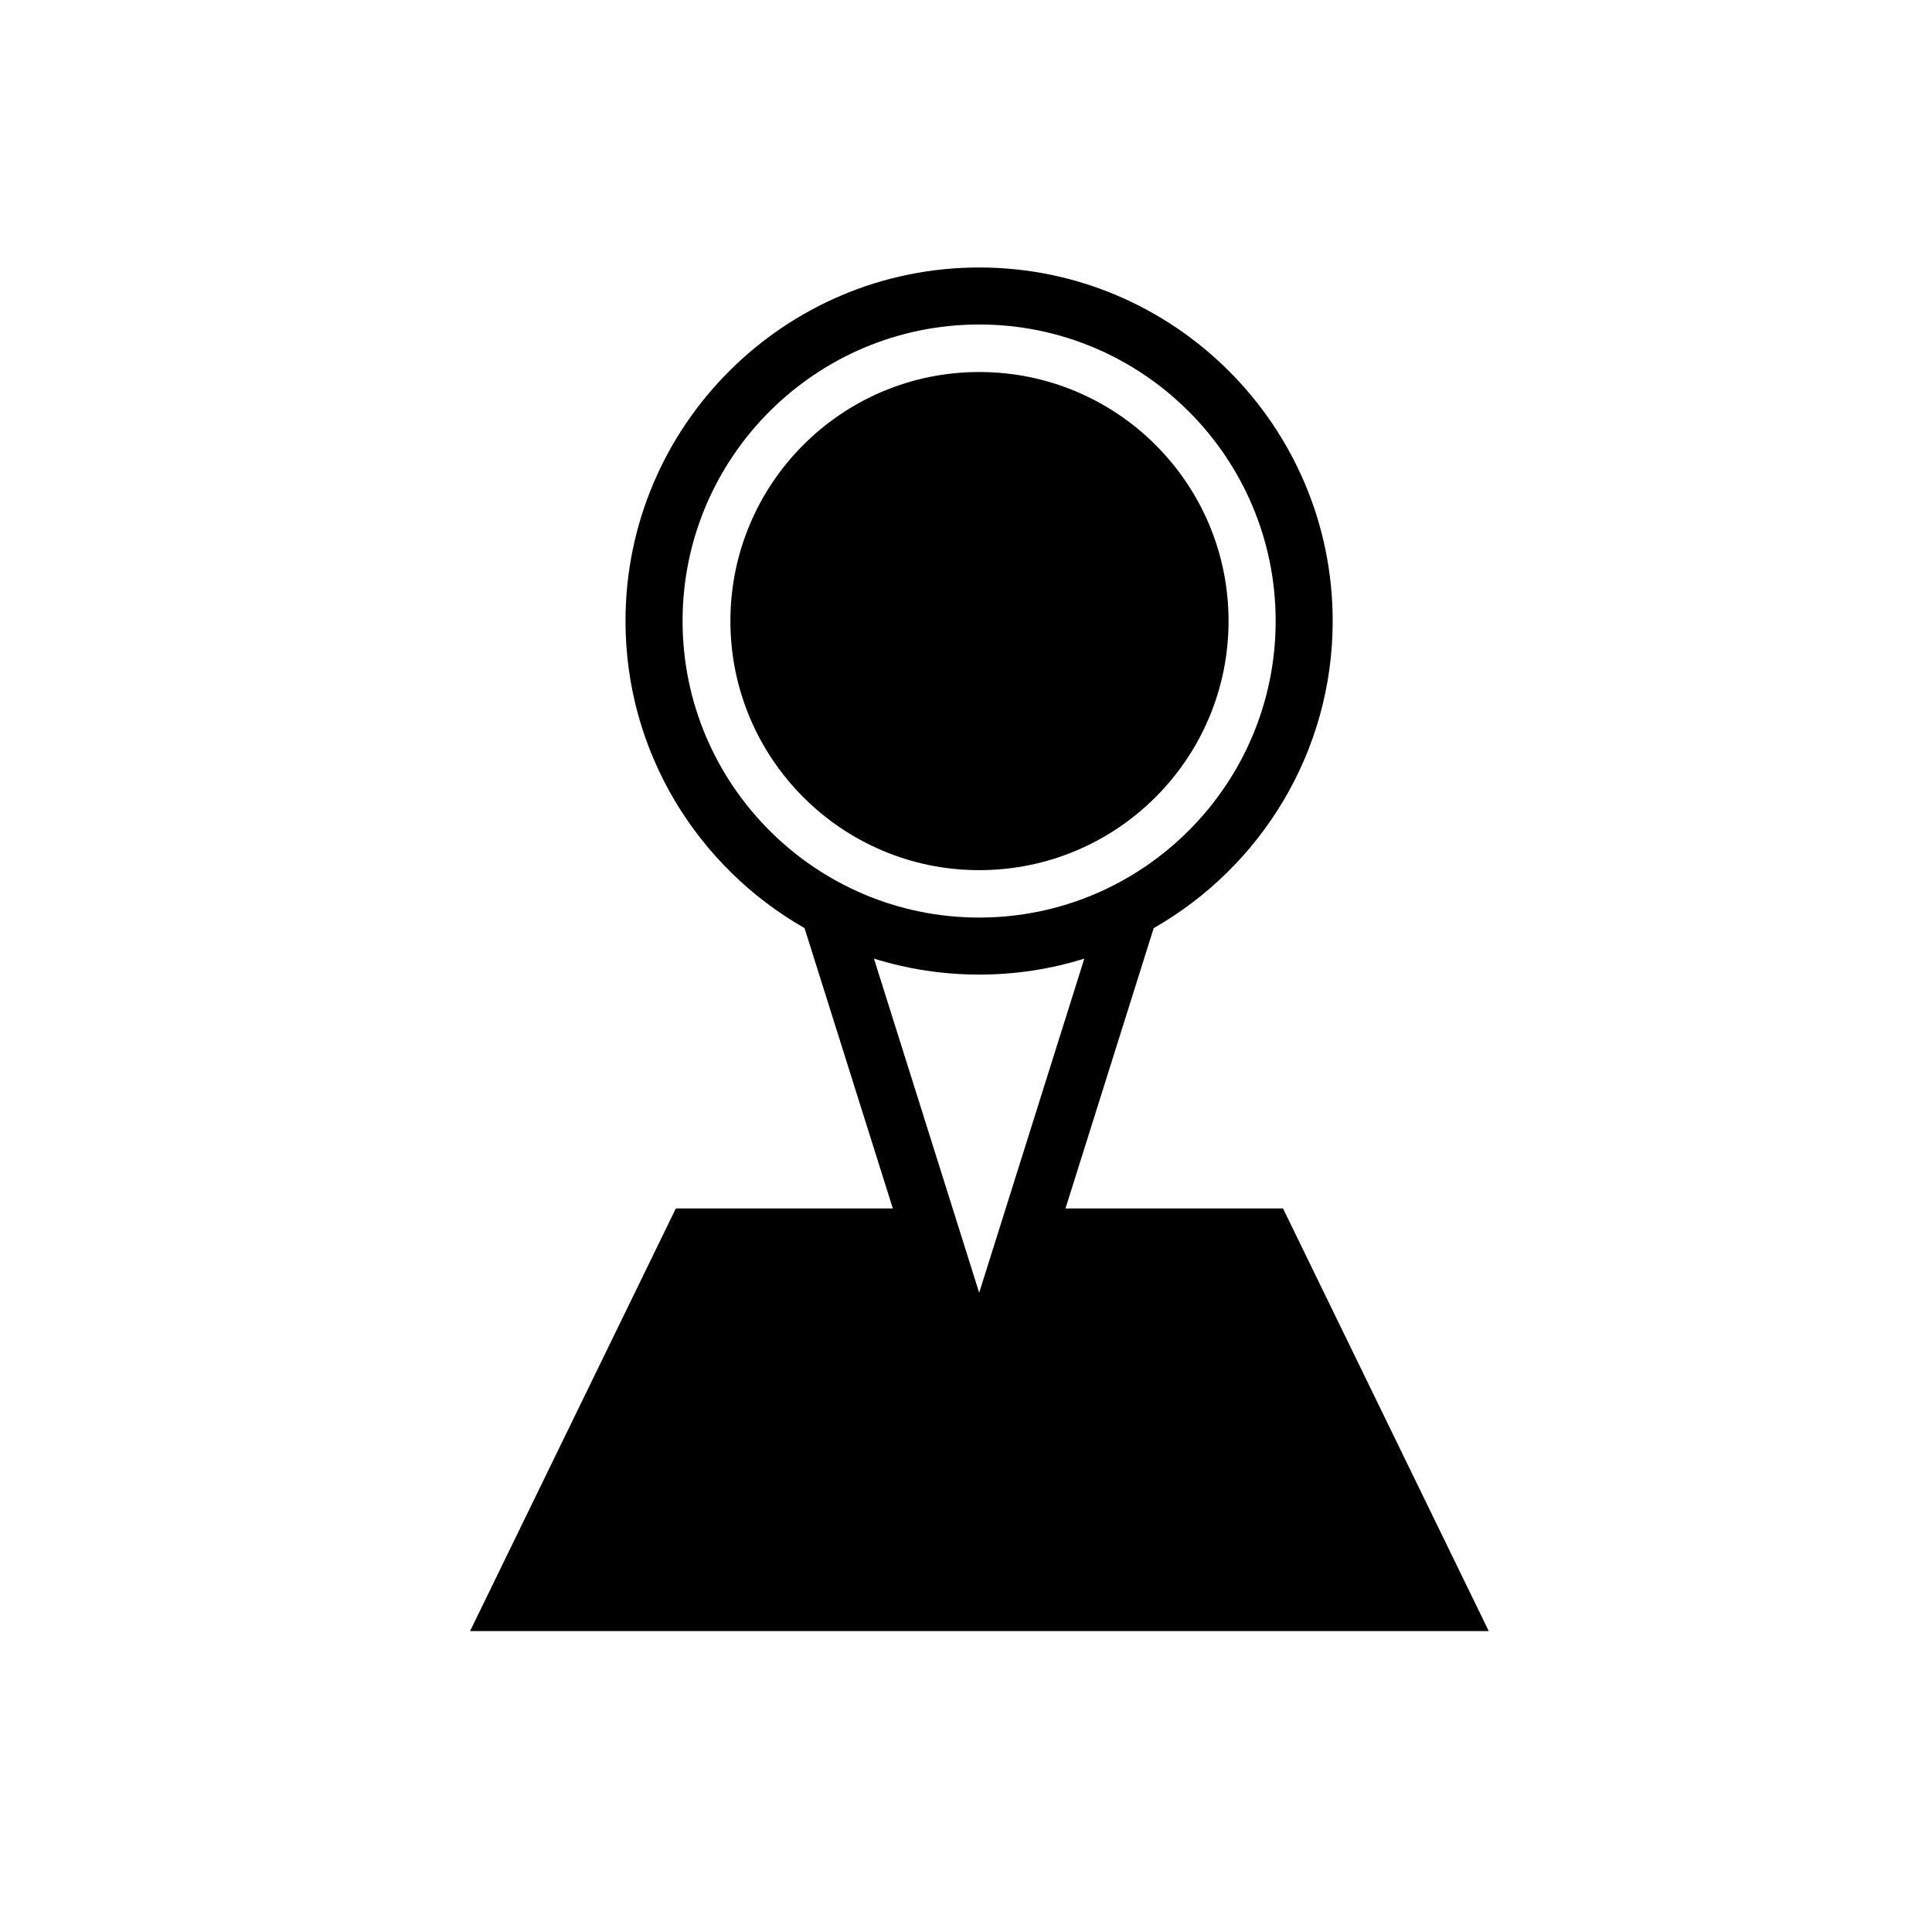 <?xml version="1.0" encoding="UTF-8"?>
<!-- Uploaded to: ICON Repo, www.iconrepo.com, Generator: ICON Repo Mixer Tools -->
<svg fill="#000000" width="800px" height="800px" version="1.1" viewBox="144 144 512 512" xmlns="http://www.w3.org/2000/svg">
 <g>
  <path d="m469.58 308.58c0-36.414-29.523-65.992-66.078-65.992-36.434 0-65.938 29.578-65.938 65.992 0 36.406 29.5 66.02 65.938 66.02 36.551 0 66.078-29.613 66.078-66.02z"/>
  <path d="m484.01 464.25h-57.645l23.375-74.285c28.285-16.148 47.434-46.547 47.434-81.391 0-51.66-42.023-93.688-93.68-93.688-51.68 0-93.73 42.027-93.73 93.688 0 34.84 19.156 65.234 47.445 81.379l23.402 74.297h-57.504l-54.531 112h269.96zm-159.12-155.68c0-43.328 35.266-78.574 78.613-78.574 43.324 0 78.562 35.246 78.562 78.574 0 43.336-35.242 78.594-78.562 78.594-43.352 0-78.613-35.258-78.613-78.594zm78.609 93.707c9.699 0 19.055-1.48 27.855-4.231l-27.859 88.539-27.887-88.543c8.816 2.75 18.188 4.234 27.891 4.234z"/>
 </g>
</svg>